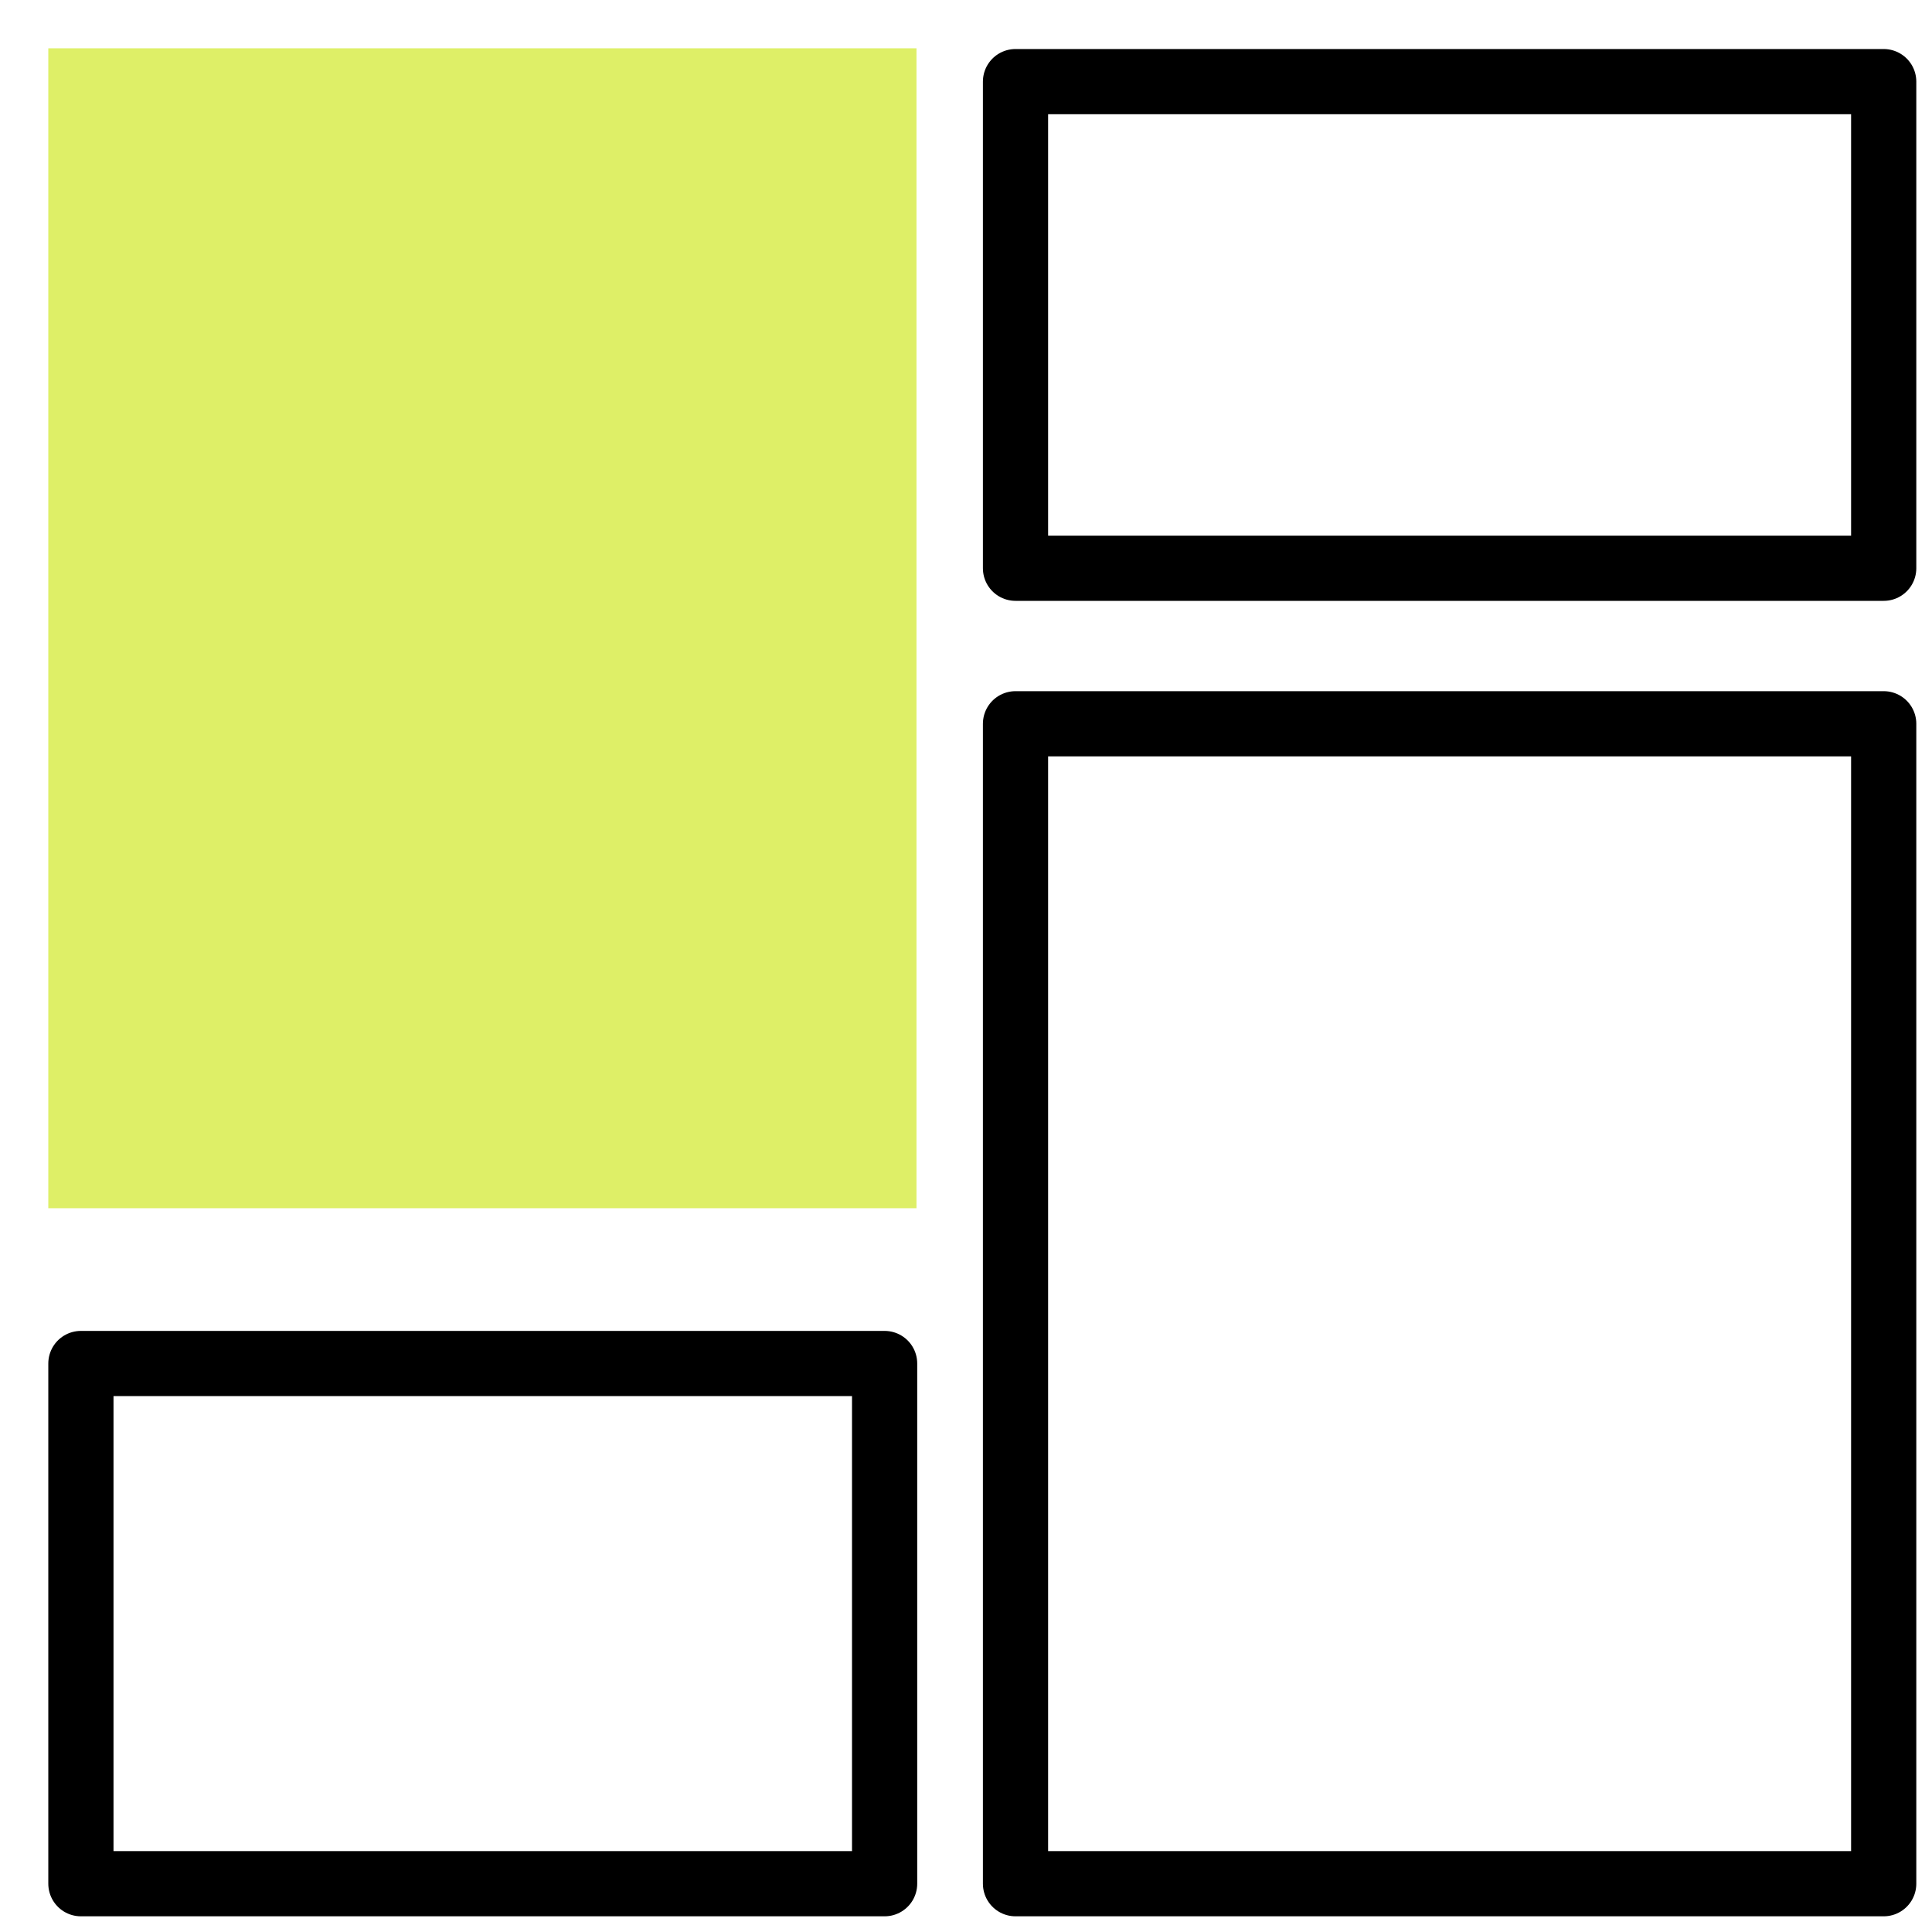 <?xml version="1.0" encoding="UTF-8"?> <svg xmlns="http://www.w3.org/2000/svg" id="uuid-7bb1c26a-0430-4022-bef6-dd4704d5a910" viewBox="0 0 80 80"><defs><style>.uuid-0e9250de-fb6e-4173-88d7-73249708dea9{fill:#deef67;}.uuid-fffef9c6-d5a0-4db9-947c-070727a3e3b1{stroke:#000;stroke-linecap:round;stroke-linejoin:round;stroke-width:2.7px;}.uuid-fffef9c6-d5a0-4db9-947c-070727a3e3b1,.uuid-12e6ba86-6028-47aa-a194-de2ddef35c55{fill:none;}</style></defs><g><rect class="uuid-fffef9c6-d5a0-4db9-947c-070727a3e3b1" x="42.05" y="29.97" width="35.95" height="48.03"></rect><rect class="uuid-fffef9c6-d5a0-4db9-947c-070727a3e3b1" x="42.05" y="3.38" width="35.95" height="20.15"></rect><rect class="uuid-0e9250de-fb6e-4173-88d7-73249708dea9" x="2" y="2" width="35.95" height="48.03" transform="translate(39.95 52.03) rotate(180)"></rect><rect class="uuid-fffef9c6-d5a0-4db9-947c-070727a3e3b1" x="3.35" y="56.46" width="33.28" height="21.54" transform="translate(39.98 134.46) rotate(180)"></rect></g><rect class="uuid-12e6ba86-6028-47aa-a194-de2ddef35c55" width="80" height="80"></rect></svg> 
